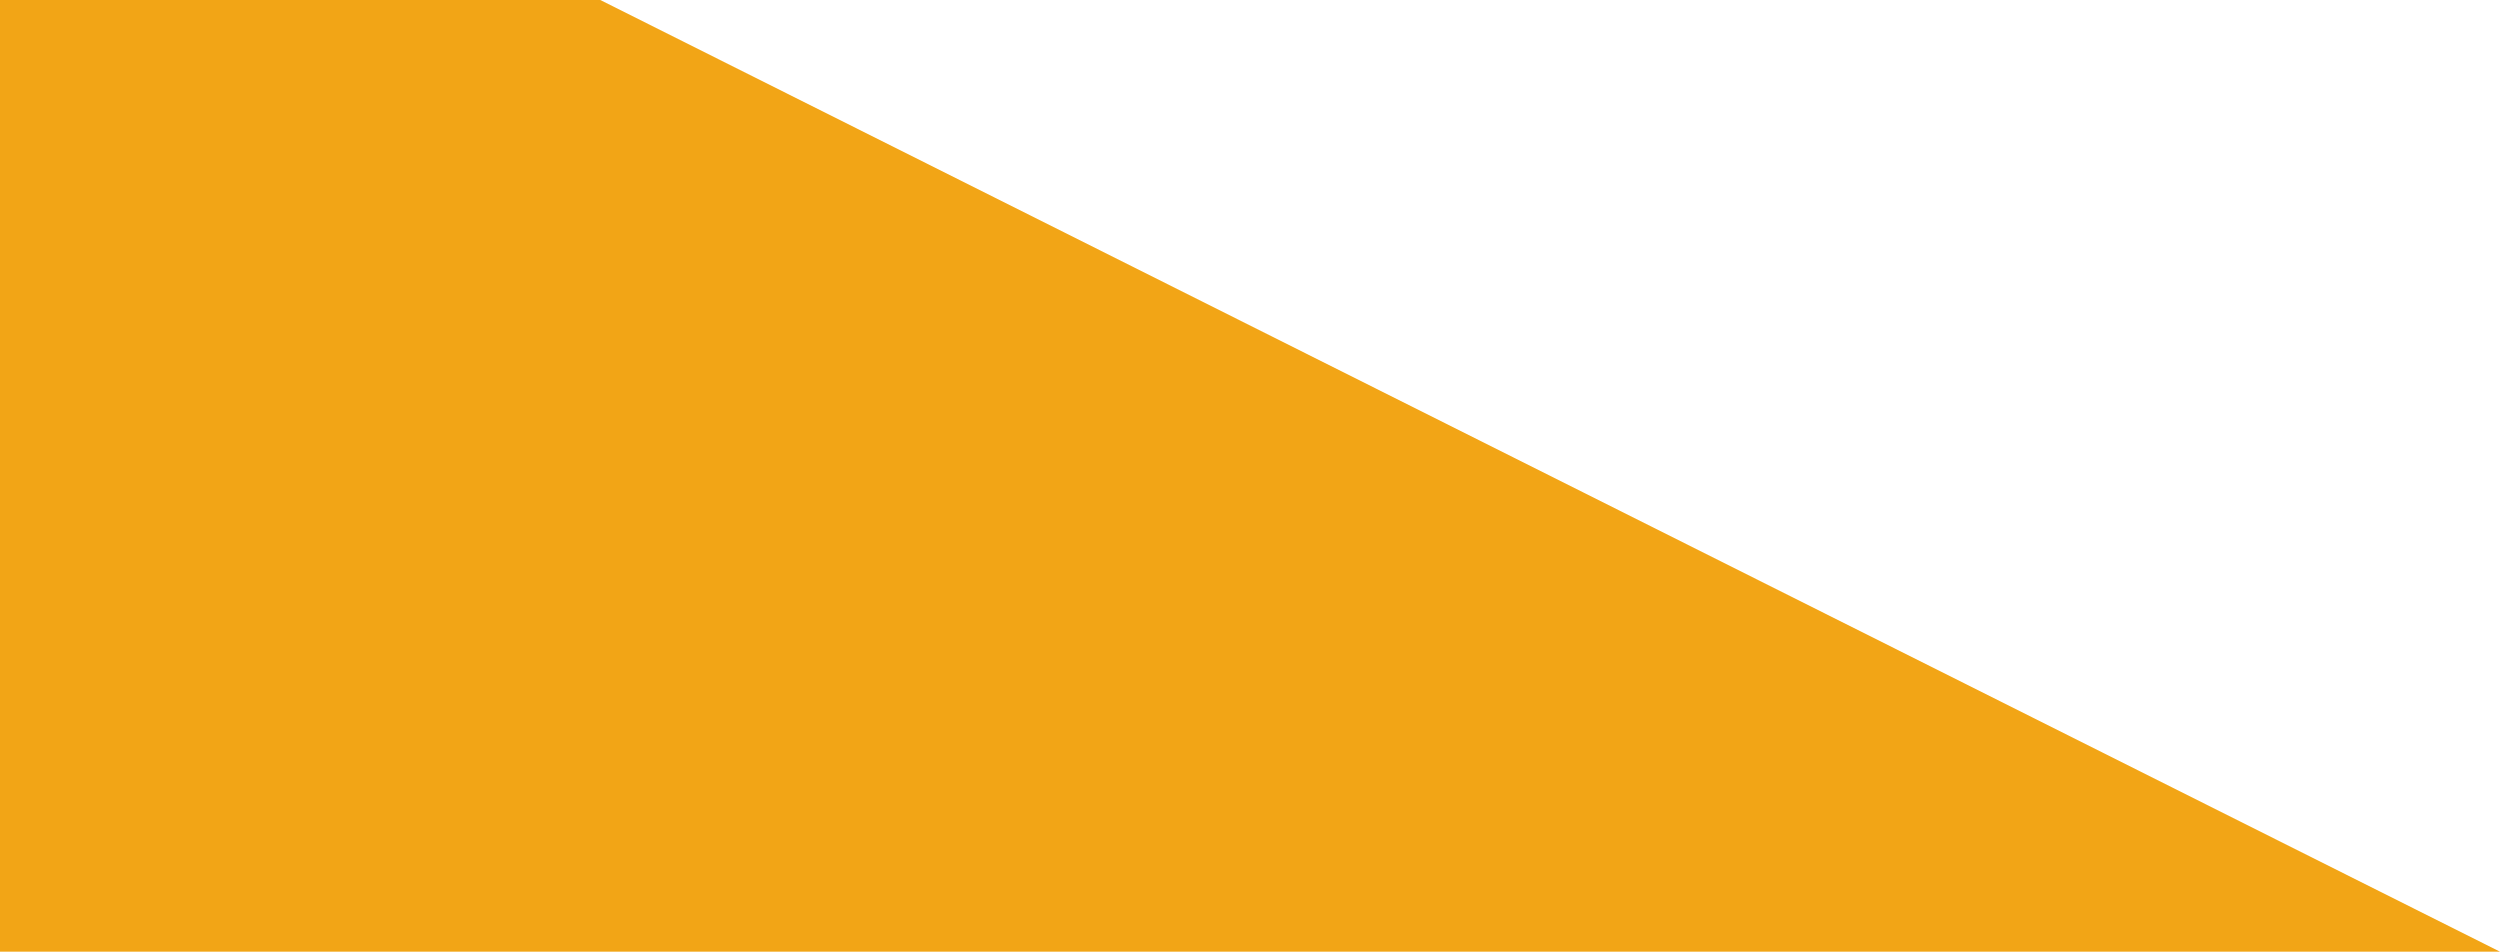 <svg xmlns="http://www.w3.org/2000/svg" width="1366" height="520" viewBox="0 0 1366 520">
  <g id="Group_73" data-name="Group 73" transform="translate(0 -88)">
    <rect id="Rectangle_17" data-name="Rectangle 17" width="1366" height="520" transform="translate(0 88)" fill="#fff"/>
    <path id="Path_22" data-name="Path 22" d="M0,0H328L1366,520H0Z" transform="translate(0 88)" fill="#f2a516"/>
  </g>
</svg>
